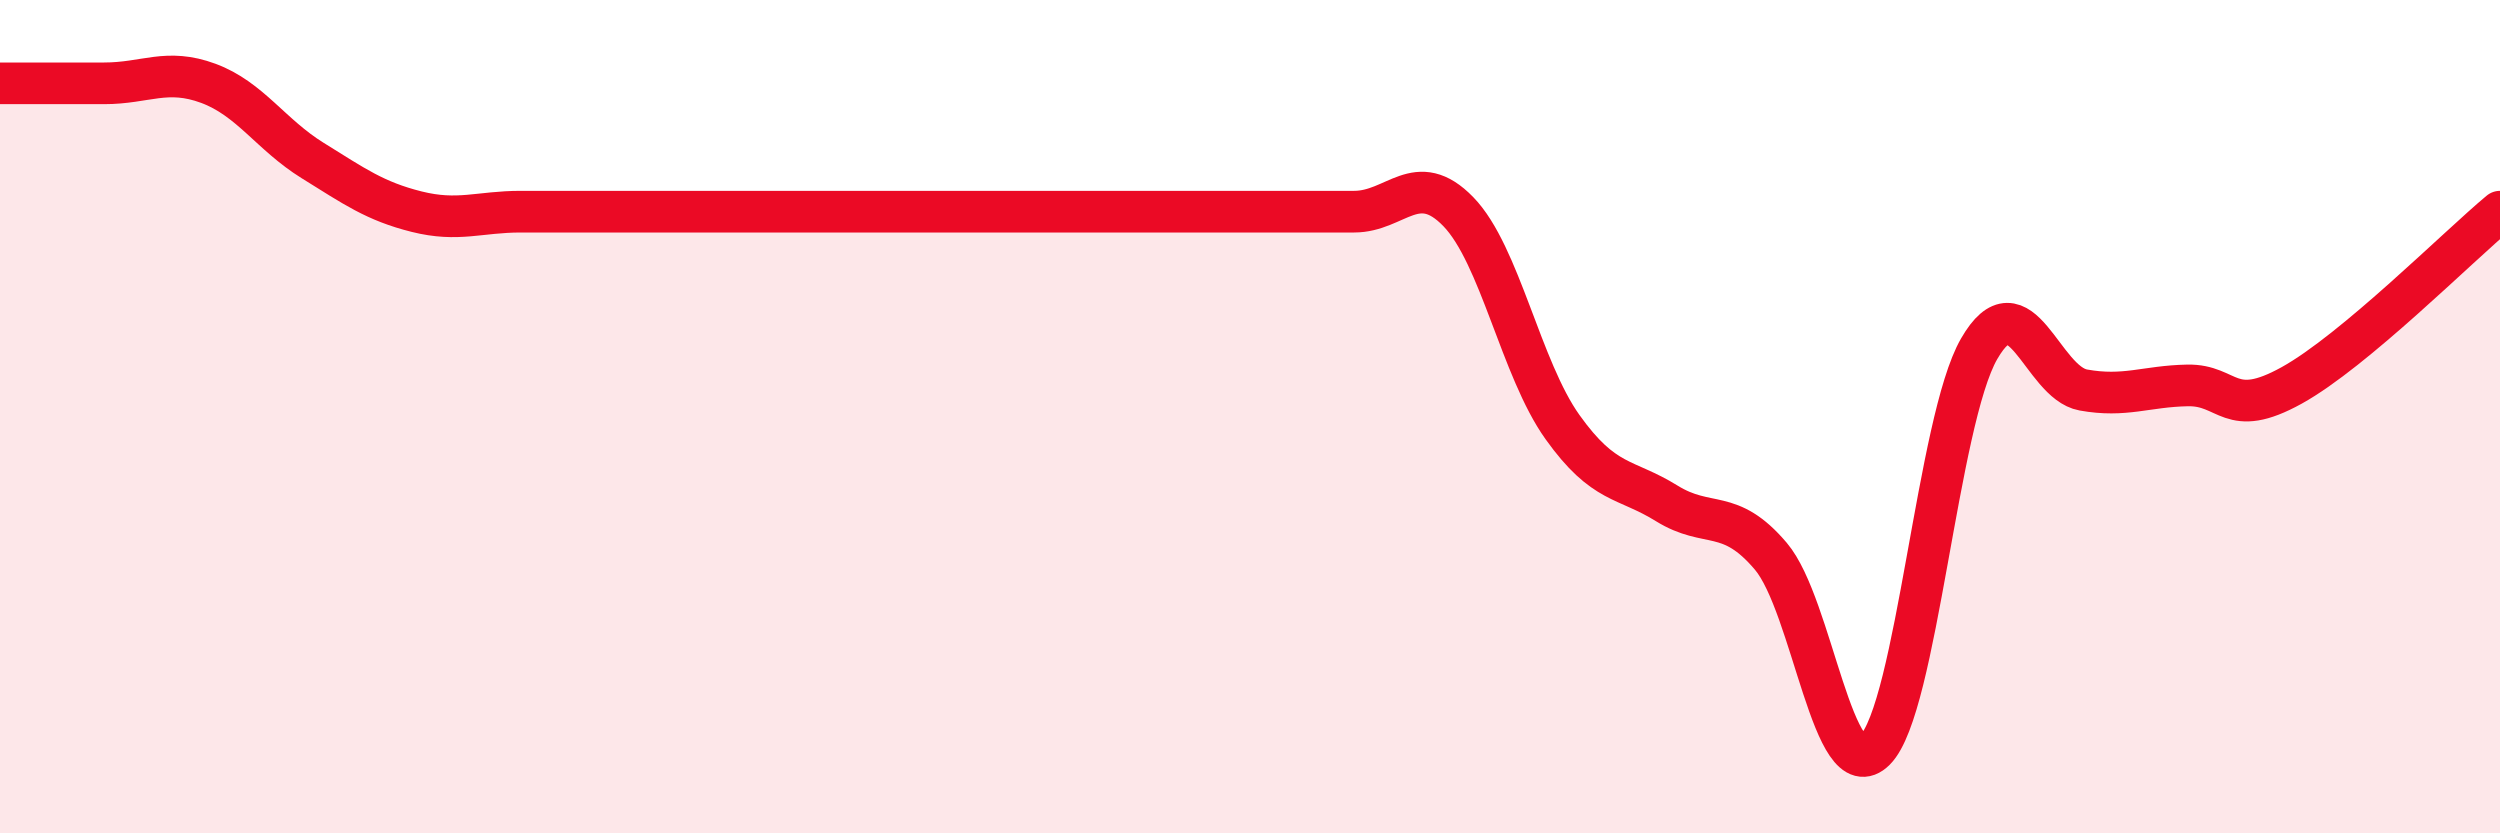 
    <svg width="60" height="20" viewBox="0 0 60 20" xmlns="http://www.w3.org/2000/svg">
      <path
        d="M 0,2 C 0.5,2 1.5,2 2.5,2 C 3.5,2 4,1.63 5,2 C 6,2.37 6.5,3.23 7.5,3.85 C 8.5,4.47 9,4.83 10,5.08 C 11,5.33 11.5,5.08 12.5,5.08 C 13.5,5.08 14,5.08 15,5.08 C 16,5.08 16.5,5.08 17.5,5.08 C 18.5,5.08 19,5.08 20,5.08 C 21,5.08 21.5,5.08 22.5,5.08 C 23.5,5.08 24,5.08 25,5.08 C 26,5.08 26.5,5.08 27.5,5.08 C 28.5,5.08 29,5.08 30,5.08 C 31,5.08 31.5,5.08 32.5,5.08 C 33.5,5.08 34,4.05 35,5.08 C 36,6.11 36.5,8.85 37.5,10.25 C 38.5,11.65 39,11.46 40,12.08 C 41,12.7 41.5,12.17 42.5,13.35 C 43.5,14.53 44,19 45,18 C 46,17 46.5,10.1 47.5,8.37 C 48.5,6.64 49,9.18 50,9.36 C 51,9.54 51.5,9.27 52.5,9.25 C 53.5,9.23 53.5,10.08 55,9.25 C 56.5,8.42 59,5.91 60,5.08L60 20L0 20Z"
        fill="#EB0A25"
        opacity="0.1"
        stroke-linecap="round"
        stroke-linejoin="round"
      />
      <path
        d="M 0,2 C 0.5,2 1.5,2 2.5,2 C 3.5,2 4,1.63 5,2 C 6,2.37 6.5,3.23 7.5,3.85 C 8.5,4.47 9,4.83 10,5.08 C 11,5.33 11.5,5.08 12.5,5.08 C 13.5,5.08 14,5.08 15,5.08 C 16,5.08 16.5,5.08 17.5,5.08 C 18.5,5.08 19,5.08 20,5.08 C 21,5.08 21.5,5.08 22.5,5.08 C 23.5,5.08 24,5.08 25,5.08 C 26,5.08 26.5,5.08 27.5,5.08 C 28.5,5.08 29,5.08 30,5.08 C 31,5.08 31.5,5.08 32.5,5.08 C 33.5,5.08 34,4.05 35,5.08 C 36,6.11 36.5,8.85 37.5,10.25 C 38.5,11.65 39,11.46 40,12.08 C 41,12.7 41.5,12.17 42.5,13.35 C 43.5,14.53 44,19 45,18 C 46,17 46.5,10.1 47.5,8.37 C 48.5,6.64 49,9.18 50,9.36 C 51,9.54 51.5,9.27 52.5,9.25 C 53.5,9.23 53.5,10.08 55,9.25 C 56.5,8.42 59,5.91 60,5.08"
        stroke="#EB0A25"
        stroke-width="1"
        fill="none"
        stroke-linecap="round"
        stroke-linejoin="round"
      />
    </svg>
  